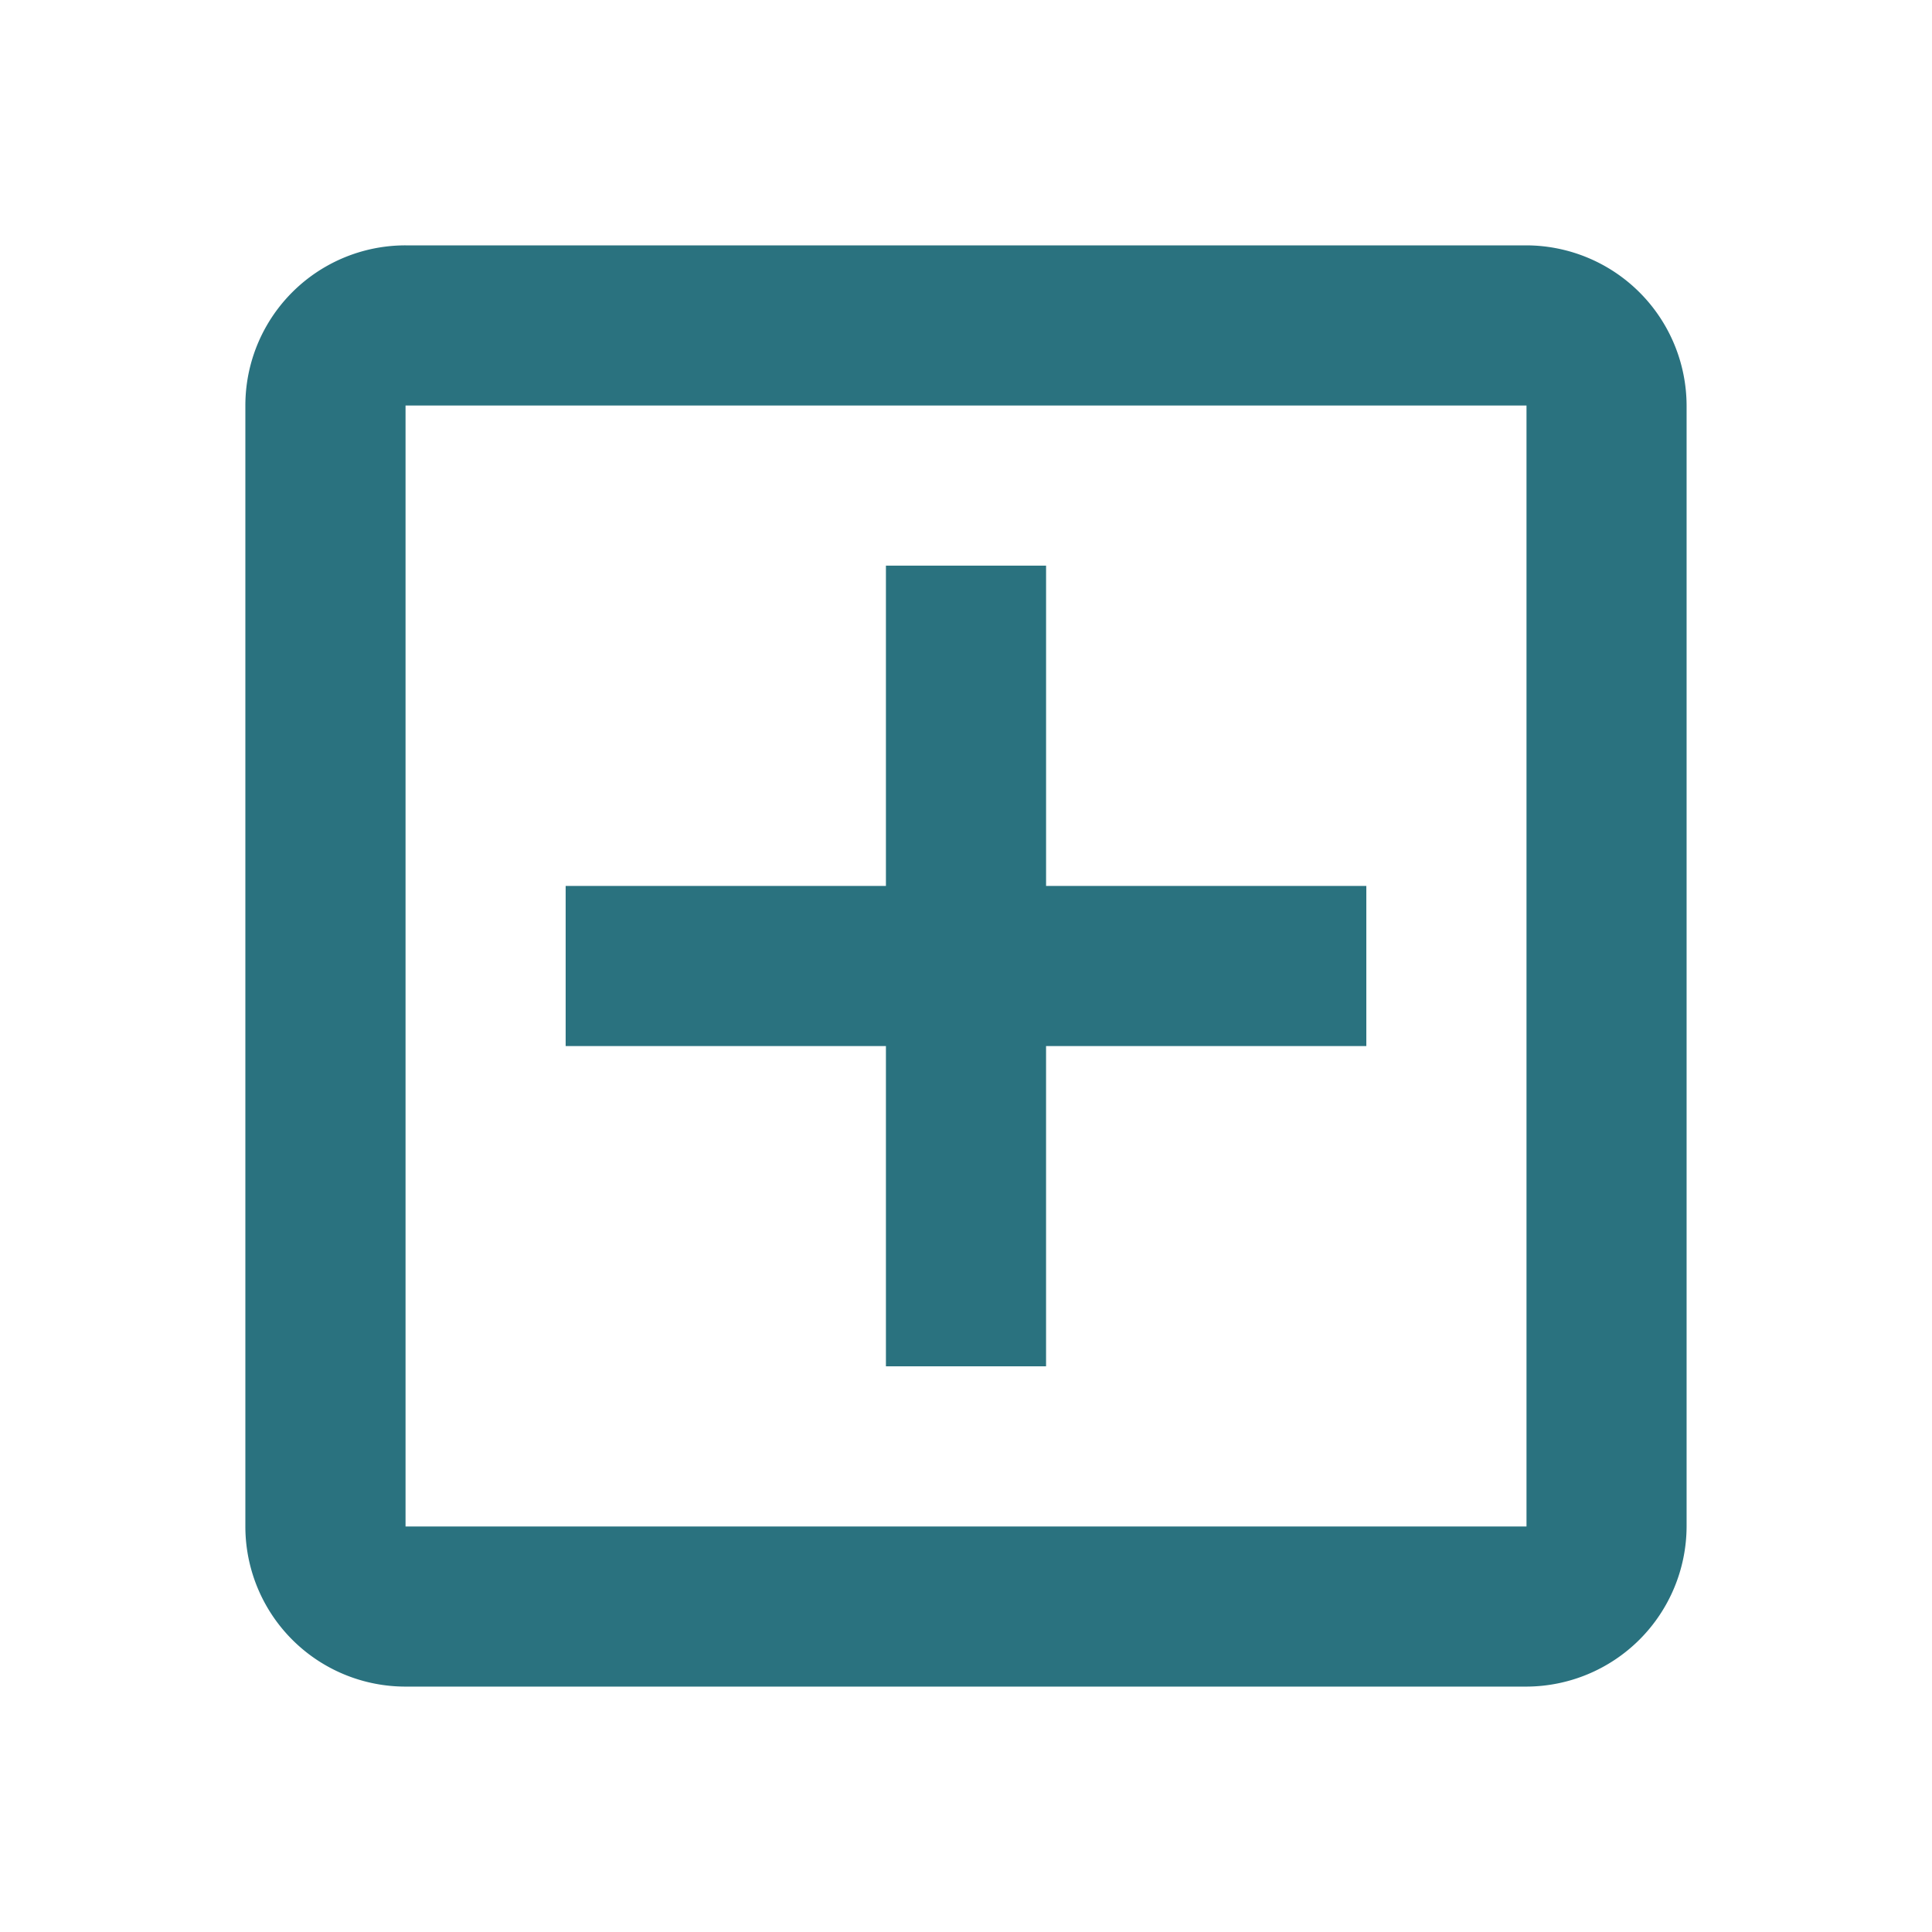<svg id="outline-add_box-24px" xmlns="http://www.w3.org/2000/svg" width="96" height="96" viewBox="0 0 96 96">
  <path id="Path_11" data-name="Path 11" d="M0,0H96V96H0Z" fill="none"/>
  <path id="Path_12" data-name="Path 12" d="M66.659,3h-55.7A7.955,7.955,0,0,0,3,10.957v55.7a7.955,7.955,0,0,0,7.957,7.957h55.7a7.981,7.981,0,0,0,7.957-7.957v-55.7A7.981,7.981,0,0,0,66.659,3Zm0,63.659h-55.7v-55.7h55.7ZM34.829,58.7h7.957V42.787H58.7V34.829H42.787V18.915H34.829V34.829H18.915v7.957H34.829Z" transform="translate(9.192 9.192)" fill="#2a727f"/>
</svg>
